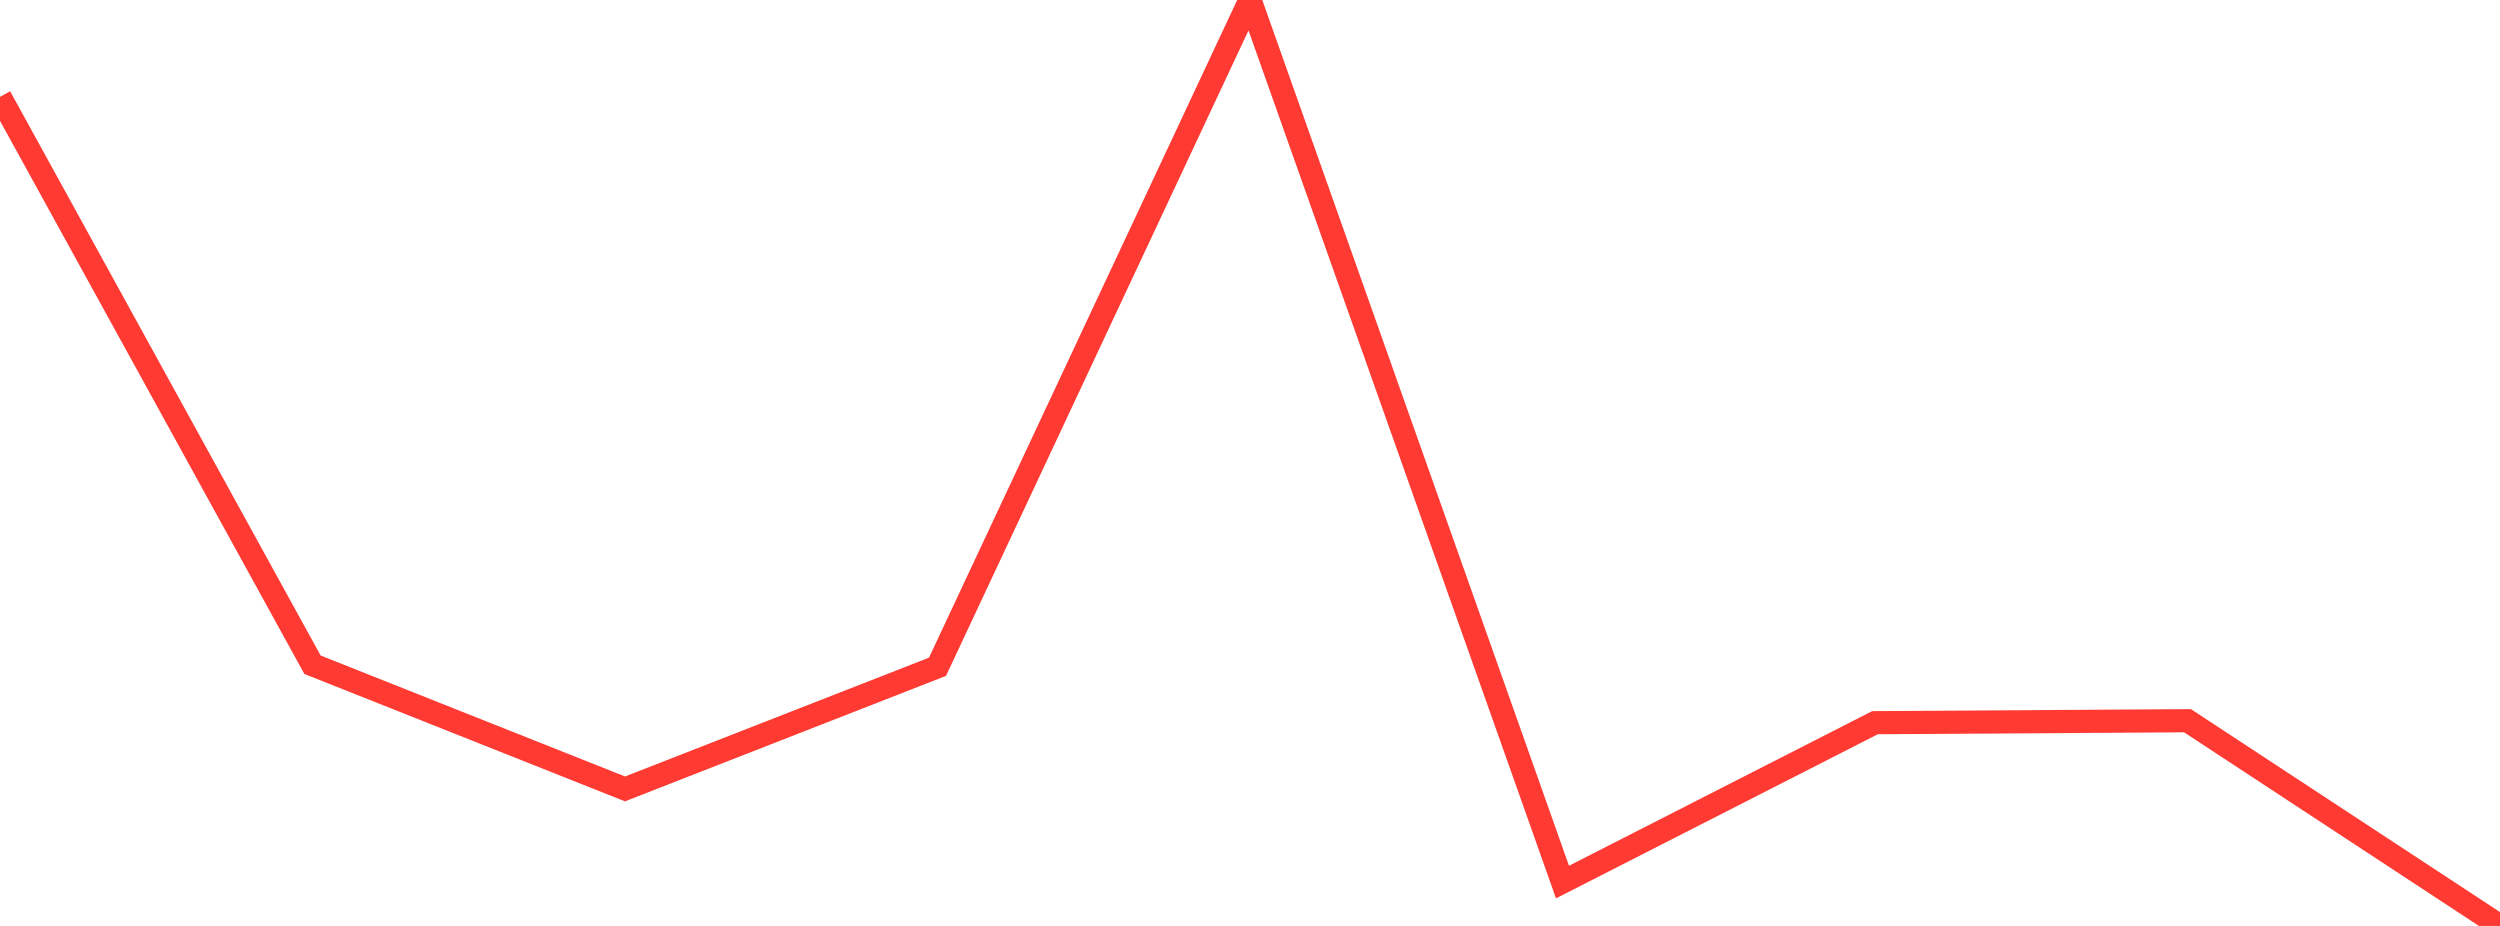 <?xml version="1.0" standalone="no"?>
<!DOCTYPE svg PUBLIC "-//W3C//DTD SVG 1.1//EN" "http://www.w3.org/Graphics/SVG/1.1/DTD/svg11.dtd">

<svg width="135" height="50" viewBox="0 0 135 50" preserveAspectRatio="none" 
  xmlns="http://www.w3.org/2000/svg"
  xmlns:xlink="http://www.w3.org/1999/xlink">


<polyline points="0.0, 5.23 16.875, 35.896 33.75, 42.601 50.625, 36.006 67.5, 0.0 84.375, 47.631 101.25, 39.025 118.125, 38.919 135.0, 50.0" fill="none" stroke="#ff3a33" stroke-width="1.25"/>

</svg>